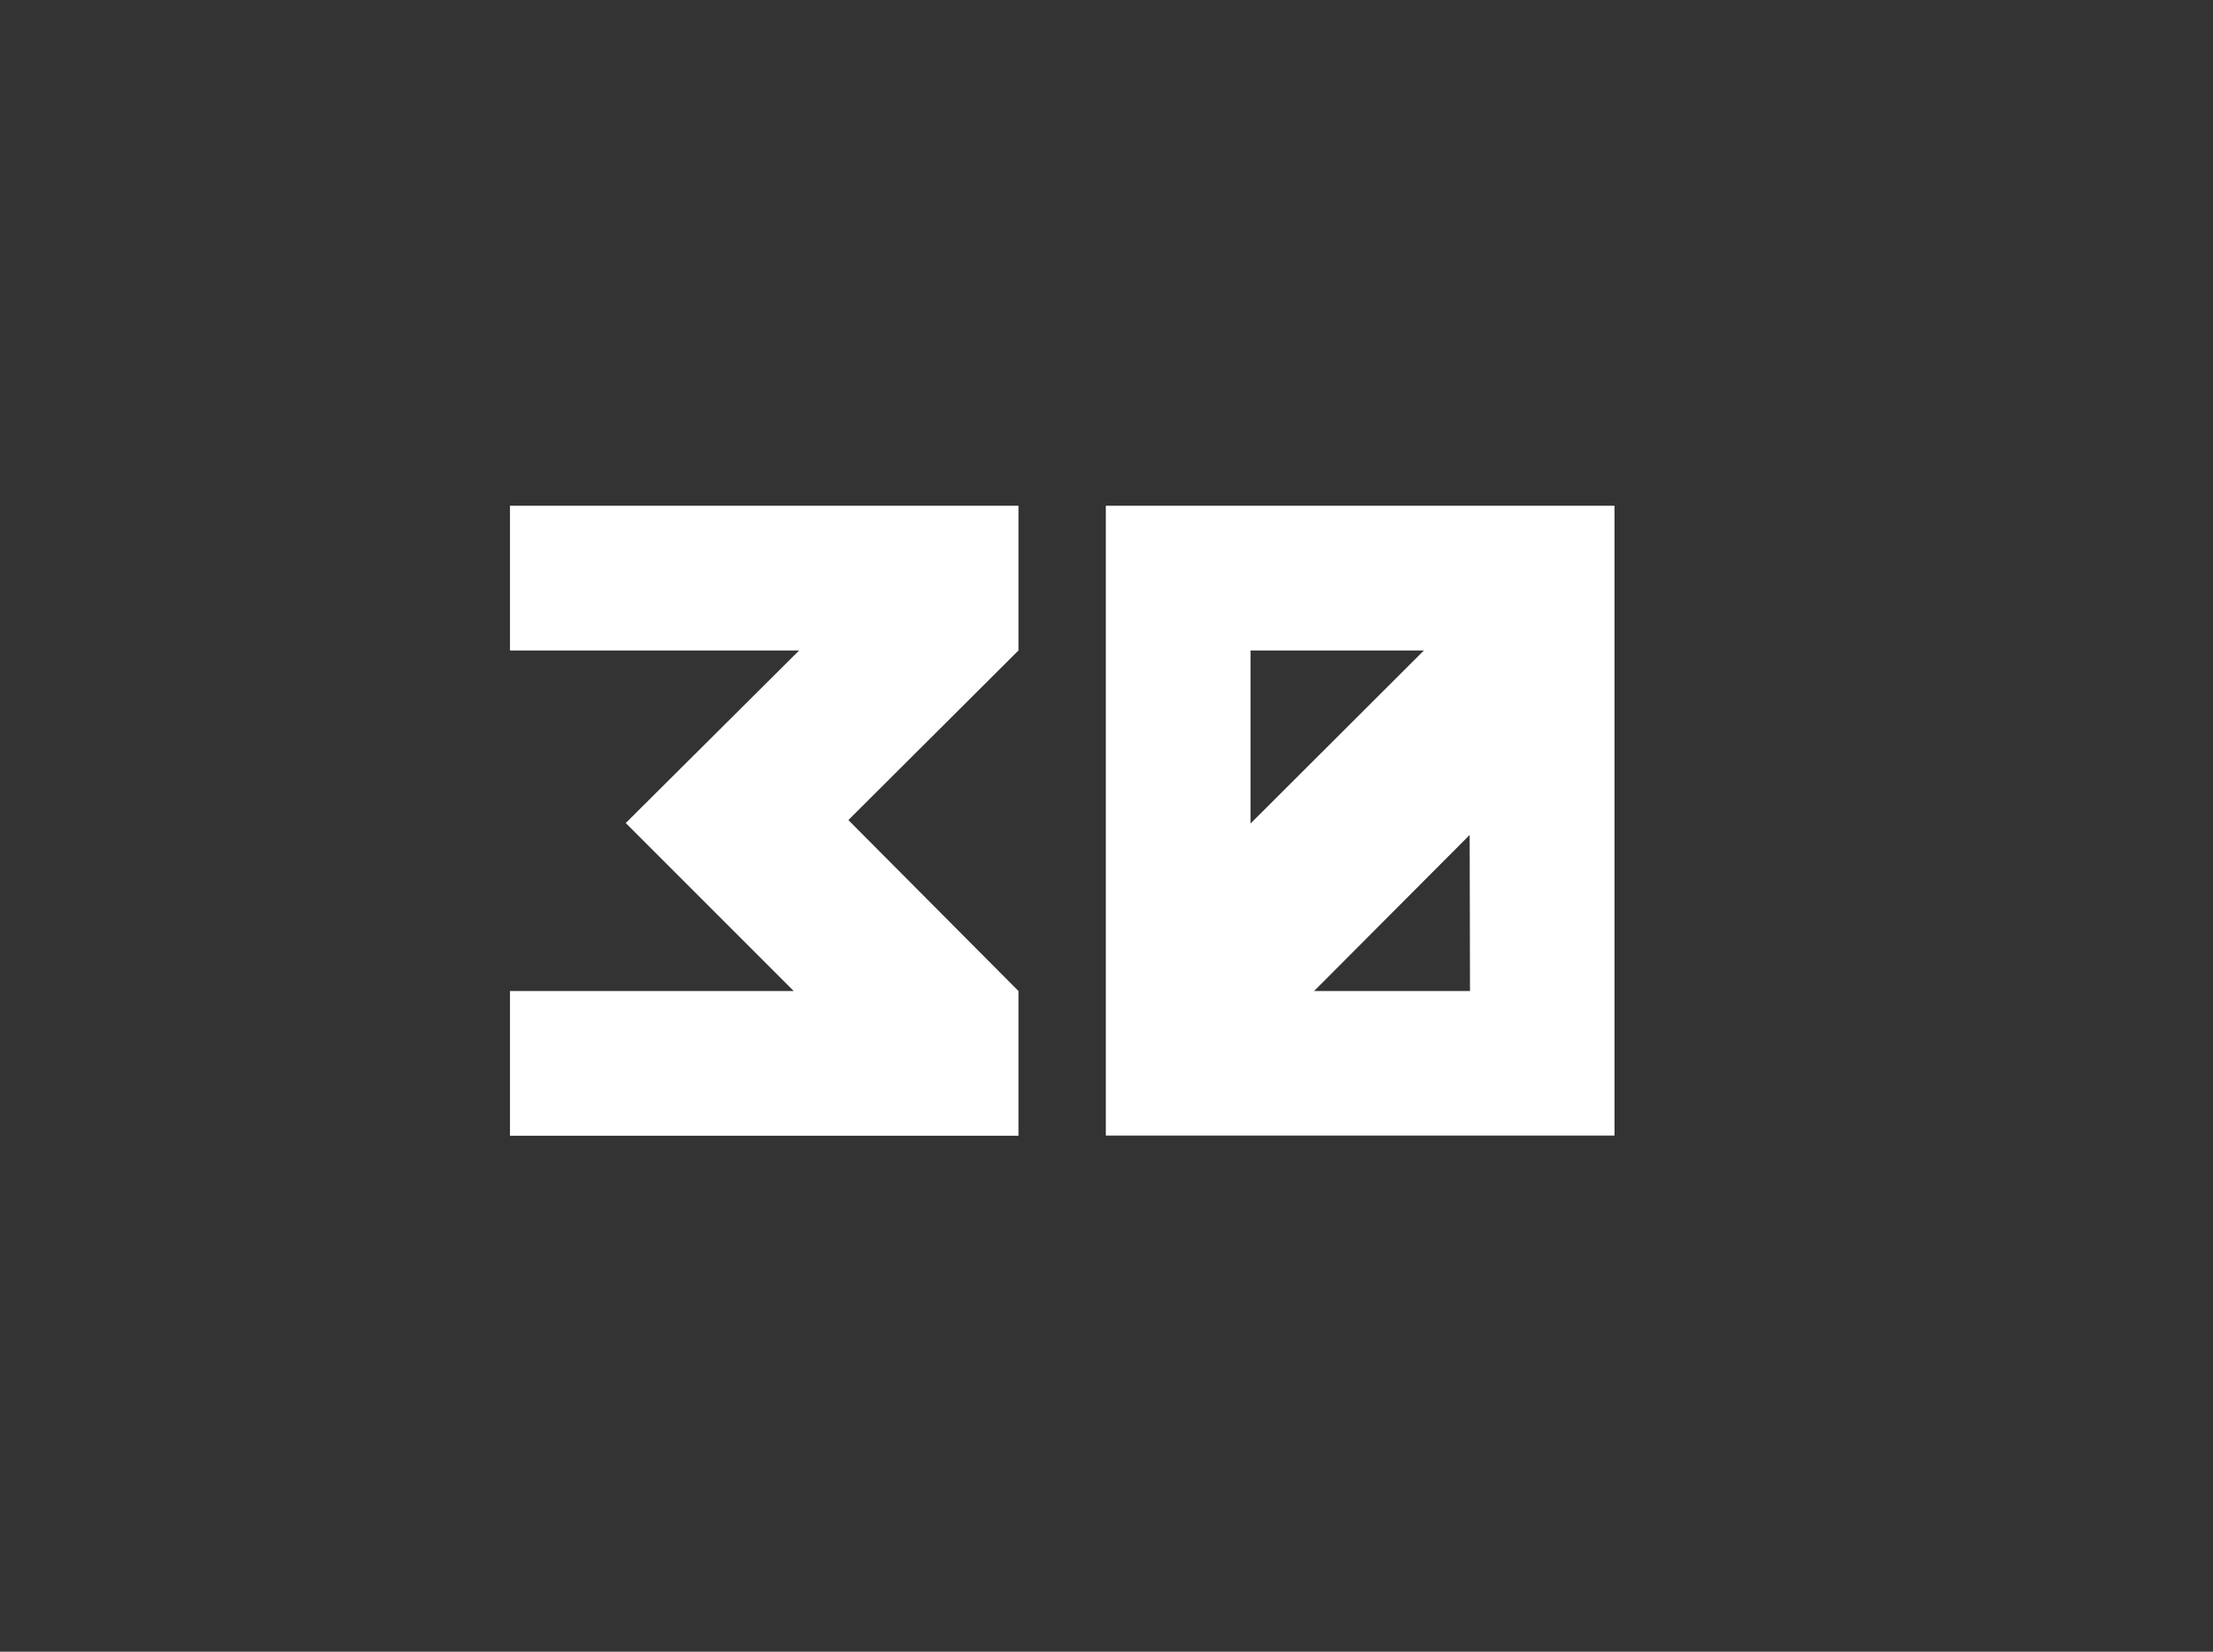 <?xml version="1.0" encoding="UTF-8"?> <svg xmlns="http://www.w3.org/2000/svg" id="_Слой_1" width="134" height="100" viewBox="0 0 134 100"><rect x="0" y="0" width="134" height="100" fill="#333333" stroke="none"/> <defs> <style>.cls-1{fill:#fff;}</style> </defs> <polygon class="cls-1" points="30.88 30.62 61.67 30.62 61.67 39.38 51.37 49.65 61.67 60 61.67 68.76 30.88 68.76 30.88 60 48.06 60 37.89 49.83 48.39 39.38 30.88 39.38 30.88 30.62 30.88 30.62"></polygon> <path class="cls-1" d="M66.96,30.62h30.8v38.13h-30.8V30.62h0Zm8.76,8.76v10.48l10.5-10.48h-10.5Zm13.26,11.18l-9.41,9.44h9.44l-.02-9.44h0Z"></path> </svg> 